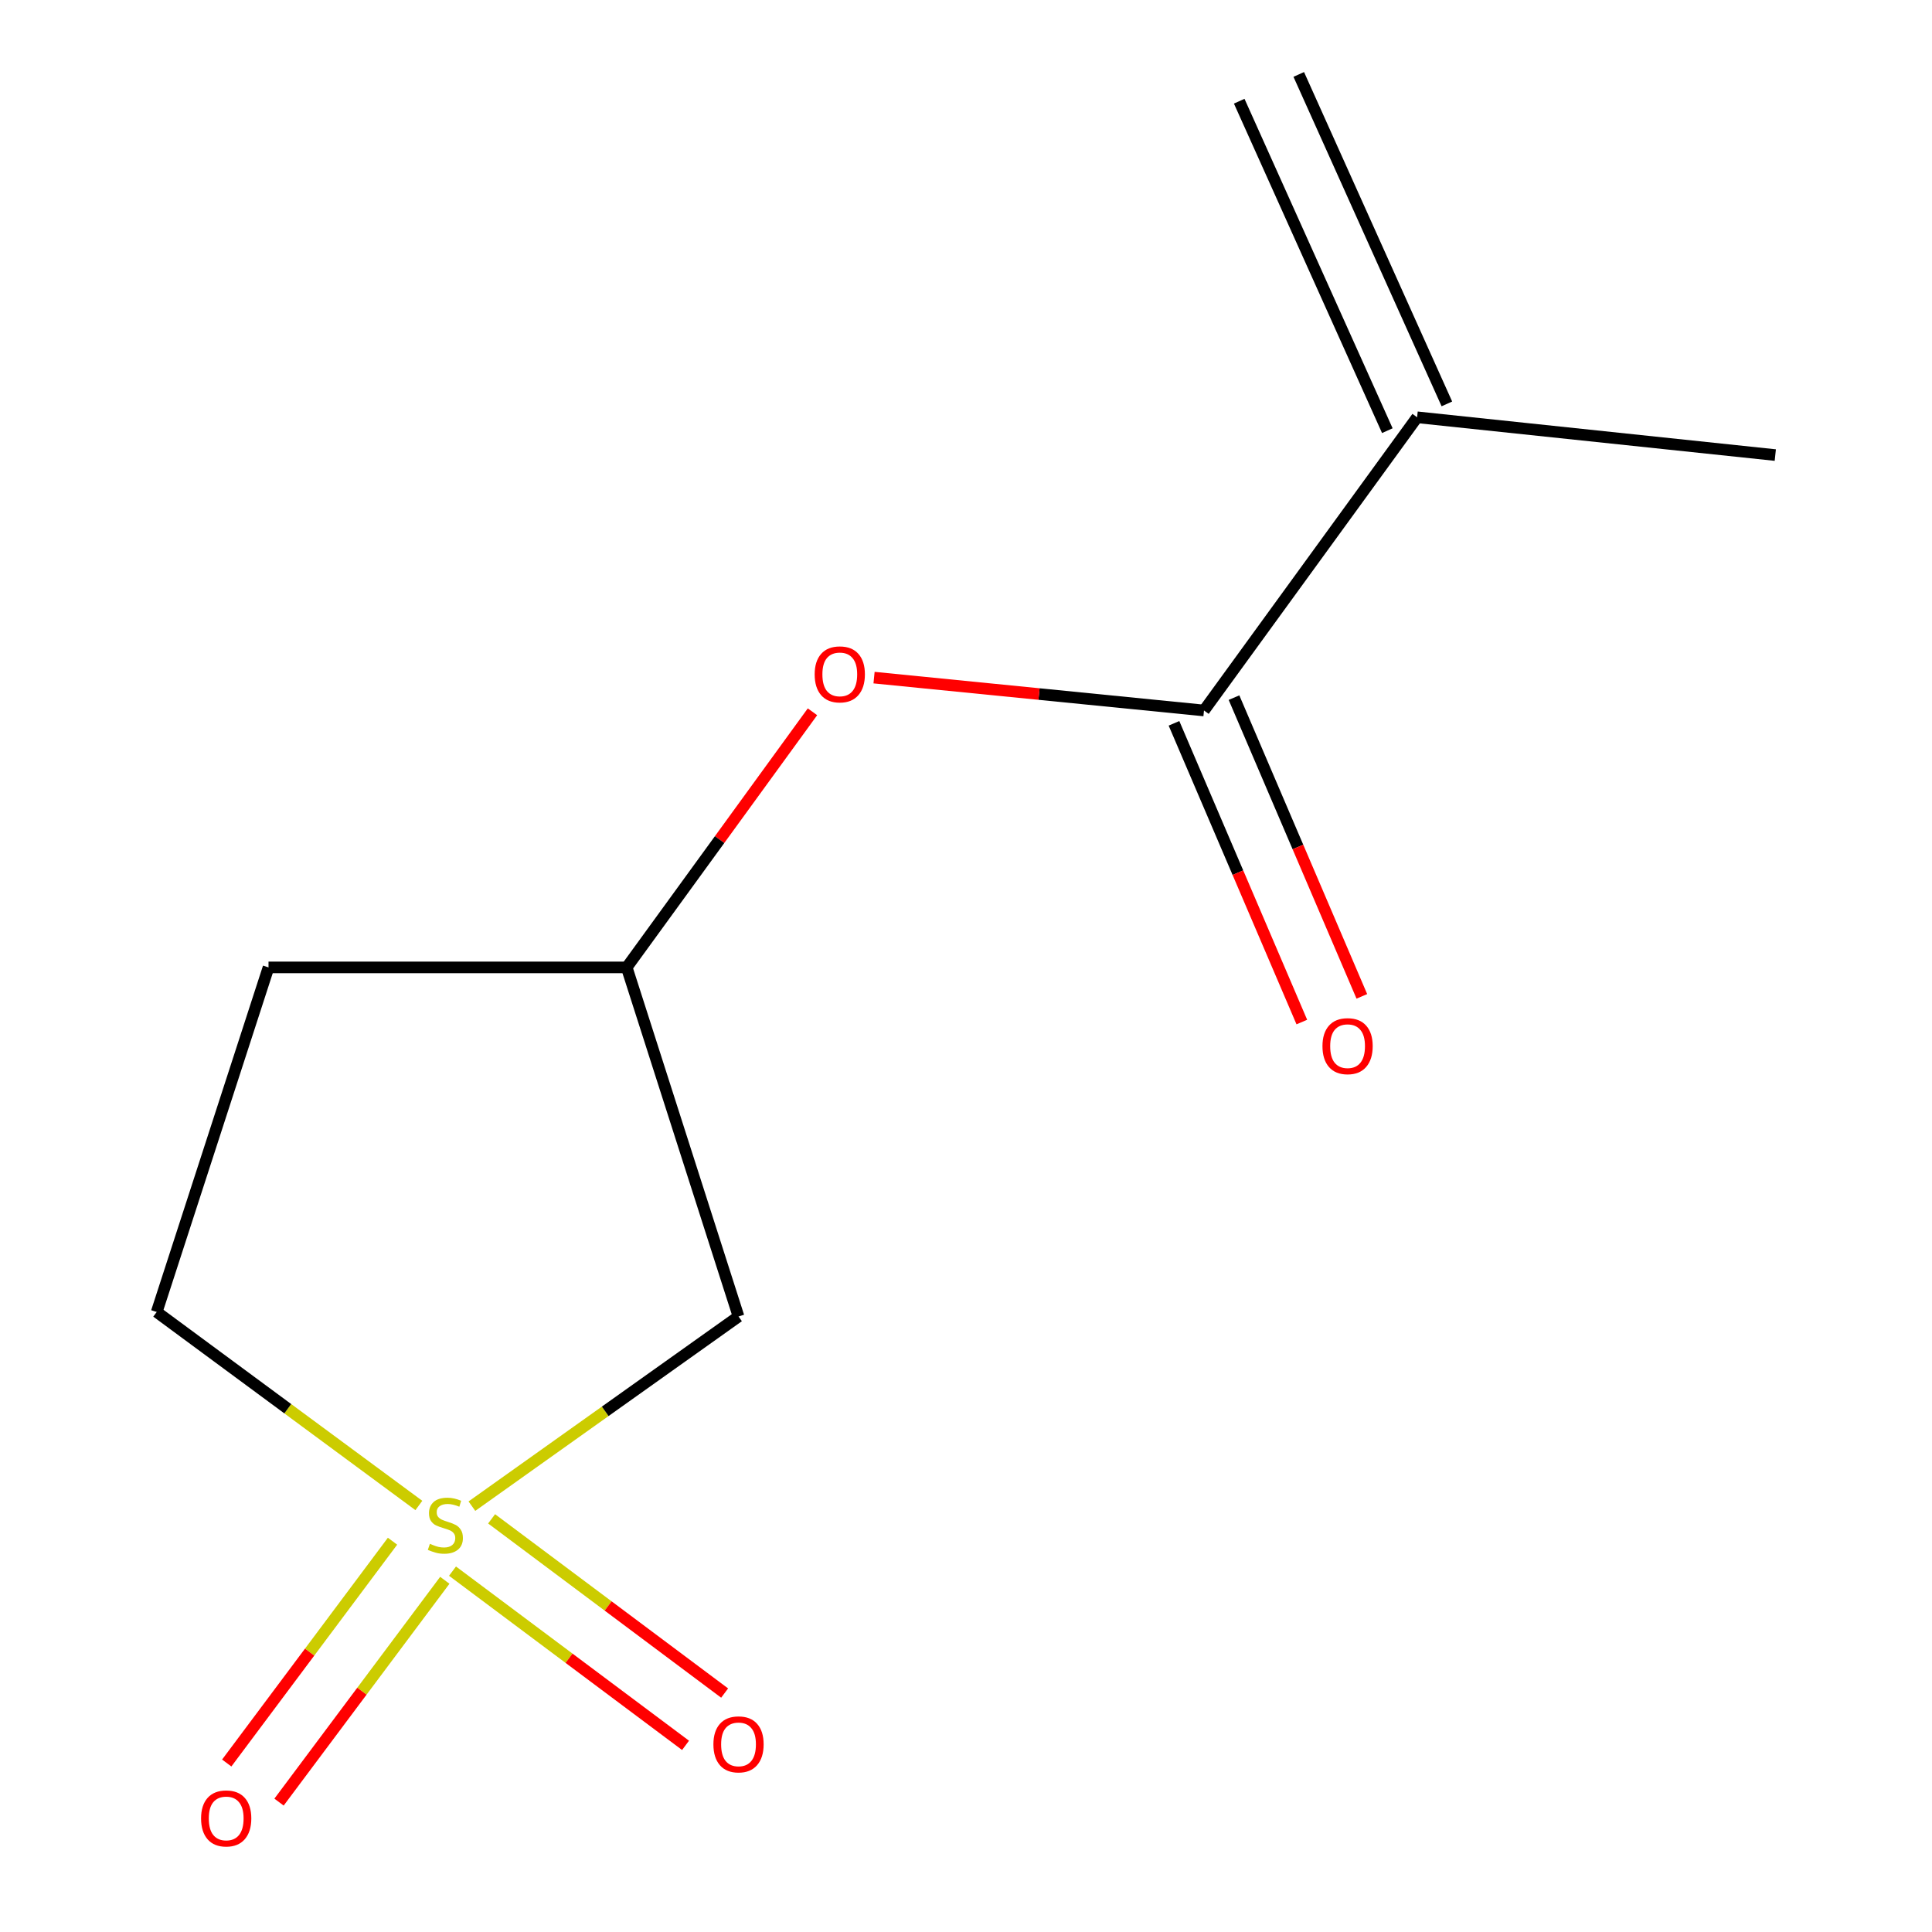 <?xml version='1.0' encoding='iso-8859-1'?>
<svg version='1.1' baseProfile='full'
              xmlns='http://www.w3.org/2000/svg'
                      xmlns:rdkit='http://www.rdkit.org/xml'
                      xmlns:xlink='http://www.w3.org/1999/xlink'
                  xml:space='preserve'
width='1000px' height='1000px' viewBox='0 0 1000 1000'>
<!-- END OF HEADER -->
<rect style='opacity:1.0;fill:#FFFFFF;stroke:none' width='1000' height='1000' x='0' y='0'> </rect>
<path class='bond-1' d='M 244.256,779.583 L 313.257,730.498' style='fill:none;fill-rule:evenodd;stroke:#CCCC00;stroke-width:6px;stroke-linecap:butt;stroke-linejoin:miter;stroke-opacity:1' />
<path class='bond-1' d='M 313.257,730.498 L 382.259,681.412' style='fill:none;fill-rule:evenodd;stroke:#000000;stroke-width:6px;stroke-linecap:butt;stroke-linejoin:miter;stroke-opacity:1' />
<path class='bond-4' d='M 234.22,813.215 L 294.528,858.303' style='fill:none;fill-rule:evenodd;stroke:#CCCC00;stroke-width:6px;stroke-linecap:butt;stroke-linejoin:miter;stroke-opacity:1' />
<path class='bond-4' d='M 294.528,858.303 L 354.837,903.391' style='fill:none;fill-rule:evenodd;stroke:#FF0000;stroke-width:6px;stroke-linecap:butt;stroke-linejoin:miter;stroke-opacity:1' />
<path class='bond-4' d='M 254.453,786.152 L 314.762,831.24' style='fill:none;fill-rule:evenodd;stroke:#CCCC00;stroke-width:6px;stroke-linecap:butt;stroke-linejoin:miter;stroke-opacity:1' />
<path class='bond-4' d='M 314.762,831.24 L 375.07,876.327' style='fill:none;fill-rule:evenodd;stroke:#FF0000;stroke-width:6px;stroke-linecap:butt;stroke-linejoin:miter;stroke-opacity:1' />
<path class='bond-5' d='M 203.17,797.725 L 160.264,855.13' style='fill:none;fill-rule:evenodd;stroke:#CCCC00;stroke-width:6px;stroke-linecap:butt;stroke-linejoin:miter;stroke-opacity:1' />
<path class='bond-5' d='M 160.264,855.13 L 117.357,912.535' style='fill:none;fill-rule:evenodd;stroke:#FF0000;stroke-width:6px;stroke-linecap:butt;stroke-linejoin:miter;stroke-opacity:1' />
<path class='bond-5' d='M 230.236,817.955 L 187.33,875.36' style='fill:none;fill-rule:evenodd;stroke:#CCCC00;stroke-width:6px;stroke-linecap:butt;stroke-linejoin:miter;stroke-opacity:1' />
<path class='bond-5' d='M 187.33,875.36 L 144.423,932.765' style='fill:none;fill-rule:evenodd;stroke:#FF0000;stroke-width:6px;stroke-linecap:butt;stroke-linejoin:miter;stroke-opacity:1' />
<path class='bond-7' d='M 216.798,779.227 L 148.954,729.155' style='fill:none;fill-rule:evenodd;stroke:#CCCC00;stroke-width:6px;stroke-linecap:butt;stroke-linejoin:miter;stroke-opacity:1' />
<path class='bond-7' d='M 148.954,729.155 L 81.109,679.084' style='fill:none;fill-rule:evenodd;stroke:#000000;stroke-width:6px;stroke-linecap:butt;stroke-linejoin:miter;stroke-opacity:1' />
<path class='bond-0' d='M 623.185,367.742 L 537.797,359.238' style='fill:none;fill-rule:evenodd;stroke:#000000;stroke-width:6px;stroke-linecap:butt;stroke-linejoin:miter;stroke-opacity:1' />
<path class='bond-0' d='M 537.797,359.238 L 452.408,350.735' style='fill:none;fill-rule:evenodd;stroke:#FF0000;stroke-width:6px;stroke-linecap:butt;stroke-linejoin:miter;stroke-opacity:1' />
<path class='bond-2' d='M 623.185,367.742 L 733.493,215.984' style='fill:none;fill-rule:evenodd;stroke:#000000;stroke-width:6px;stroke-linecap:butt;stroke-linejoin:miter;stroke-opacity:1' />
<path class='bond-8' d='M 607.653,374.389 L 640.738,451.7' style='fill:none;fill-rule:evenodd;stroke:#000000;stroke-width:6px;stroke-linecap:butt;stroke-linejoin:miter;stroke-opacity:1' />
<path class='bond-8' d='M 640.738,451.7 L 673.824,529.011' style='fill:none;fill-rule:evenodd;stroke:#FF0000;stroke-width:6px;stroke-linecap:butt;stroke-linejoin:miter;stroke-opacity:1' />
<path class='bond-8' d='M 638.718,361.094 L 671.804,438.405' style='fill:none;fill-rule:evenodd;stroke:#000000;stroke-width:6px;stroke-linecap:butt;stroke-linejoin:miter;stroke-opacity:1' />
<path class='bond-8' d='M 671.804,438.405 L 704.889,515.717' style='fill:none;fill-rule:evenodd;stroke:#FF0000;stroke-width:6px;stroke-linecap:butt;stroke-linejoin:miter;stroke-opacity:1' />
<path class='bond-6' d='M 382.259,681.412 L 324.383,500.726' style='fill:none;fill-rule:evenodd;stroke:#000000;stroke-width:6px;stroke-linecap:butt;stroke-linejoin:miter;stroke-opacity:1' />
<path class='bond-10' d='M 748.902,209.056 L 672.235,38.527' style='fill:none;fill-rule:evenodd;stroke:#000000;stroke-width:6px;stroke-linecap:butt;stroke-linejoin:miter;stroke-opacity:1' />
<path class='bond-10' d='M 718.083,222.912 L 641.416,52.382' style='fill:none;fill-rule:evenodd;stroke:#000000;stroke-width:6px;stroke-linecap:butt;stroke-linejoin:miter;stroke-opacity:1' />
<path class='bond-11' d='M 733.493,215.984 L 918.891,235.545' style='fill:none;fill-rule:evenodd;stroke:#000000;stroke-width:6px;stroke-linecap:butt;stroke-linejoin:miter;stroke-opacity:1' />
<path class='bond-3' d='M 420.536,368.419 L 372.46,434.573' style='fill:none;fill-rule:evenodd;stroke:#FF0000;stroke-width:6px;stroke-linecap:butt;stroke-linejoin:miter;stroke-opacity:1' />
<path class='bond-3' d='M 372.46,434.573 L 324.383,500.726' style='fill:none;fill-rule:evenodd;stroke:#000000;stroke-width:6px;stroke-linecap:butt;stroke-linejoin:miter;stroke-opacity:1' />
<path class='bond-12' d='M 324.383,500.726 L 138.985,500.726' style='fill:none;fill-rule:evenodd;stroke:#000000;stroke-width:6px;stroke-linecap:butt;stroke-linejoin:miter;stroke-opacity:1' />
<path class='bond-9' d='M 81.109,679.084 L 138.985,500.726' style='fill:none;fill-rule:evenodd;stroke:#000000;stroke-width:6px;stroke-linecap:butt;stroke-linejoin:miter;stroke-opacity:1' />
<path  class='atom-0' d='M 222.52 799.074
Q 222.84 799.194, 224.16 799.754
Q 225.48 800.314, 226.92 800.674
Q 228.4 800.994, 229.84 800.994
Q 232.52 800.994, 234.08 799.714
Q 235.64 798.394, 235.64 796.114
Q 235.64 794.554, 234.84 793.594
Q 234.08 792.634, 232.88 792.114
Q 231.68 791.594, 229.68 790.994
Q 227.16 790.234, 225.64 789.514
Q 224.16 788.794, 223.08 787.274
Q 222.04 785.754, 222.04 783.194
Q 222.04 779.634, 224.44 777.434
Q 226.88 775.234, 231.68 775.234
Q 234.96 775.234, 238.68 776.794
L 237.76 779.874
Q 234.36 778.474, 231.8 778.474
Q 229.04 778.474, 227.52 779.634
Q 226 780.754, 226.04 782.714
Q 226.04 784.234, 226.8 785.154
Q 227.6 786.074, 228.72 786.594
Q 229.88 787.114, 231.8 787.714
Q 234.36 788.514, 235.88 789.314
Q 237.4 790.114, 238.48 791.754
Q 239.6 793.354, 239.6 796.114
Q 239.6 800.034, 236.96 802.154
Q 234.36 804.234, 230 804.234
Q 227.48 804.234, 225.56 803.674
Q 223.68 803.154, 221.44 802.234
L 222.52 799.074
' fill='#CCCC00'/>
<path  class='atom-4' d='M 421.672 349.049
Q 421.672 342.249, 425.032 338.449
Q 428.392 334.649, 434.672 334.649
Q 440.952 334.649, 444.312 338.449
Q 447.672 342.249, 447.672 349.049
Q 447.672 355.929, 444.272 359.849
Q 440.872 363.729, 434.672 363.729
Q 428.432 363.729, 425.032 359.849
Q 421.672 355.969, 421.672 349.049
M 434.672 360.529
Q 438.992 360.529, 441.312 357.649
Q 443.672 354.729, 443.672 349.049
Q 443.672 343.489, 441.312 340.689
Q 438.992 337.849, 434.672 337.849
Q 430.352 337.849, 427.992 340.649
Q 425.672 343.449, 425.672 349.049
Q 425.672 354.769, 427.992 357.649
Q 430.352 360.529, 434.672 360.529
' fill='#FF0000'/>
<path  class='atom-5' d='M 369.259 902.877
Q 369.259 896.077, 372.619 892.277
Q 375.979 888.477, 382.259 888.477
Q 388.539 888.477, 391.899 892.277
Q 395.259 896.077, 395.259 902.877
Q 395.259 909.757, 391.859 913.677
Q 388.459 917.557, 382.259 917.557
Q 376.019 917.557, 372.619 913.677
Q 369.259 909.797, 369.259 902.877
M 382.259 914.357
Q 386.579 914.357, 388.899 911.477
Q 391.259 908.557, 391.259 902.877
Q 391.259 897.317, 388.899 894.517
Q 386.579 891.677, 382.259 891.677
Q 377.939 891.677, 375.579 894.477
Q 373.259 897.277, 373.259 902.877
Q 373.259 908.597, 375.579 911.477
Q 377.939 914.357, 382.259 914.357
' fill='#FF0000'/>
<path  class='atom-6' d='M 104.078 941.21
Q 104.078 934.41, 107.438 930.61
Q 110.798 926.81, 117.078 926.81
Q 123.358 926.81, 126.718 930.61
Q 130.078 934.41, 130.078 941.21
Q 130.078 948.09, 126.678 952.01
Q 123.278 955.89, 117.078 955.89
Q 110.838 955.89, 107.438 952.01
Q 104.078 948.13, 104.078 941.21
M 117.078 952.69
Q 121.398 952.69, 123.718 949.81
Q 126.078 946.89, 126.078 941.21
Q 126.078 935.65, 123.718 932.85
Q 121.398 930.01, 117.078 930.01
Q 112.758 930.01, 110.398 932.81
Q 108.078 935.61, 108.078 941.21
Q 108.078 946.93, 110.398 949.81
Q 112.758 952.69, 117.078 952.69
' fill='#FF0000'/>
<path  class='atom-9' d='M 684.506 541.486
Q 684.506 534.686, 687.866 530.886
Q 691.226 527.086, 697.506 527.086
Q 703.786 527.086, 707.146 530.886
Q 710.506 534.686, 710.506 541.486
Q 710.506 548.366, 707.106 552.286
Q 703.706 556.166, 697.506 556.166
Q 691.266 556.166, 687.866 552.286
Q 684.506 548.406, 684.506 541.486
M 697.506 552.966
Q 701.826 552.966, 704.146 550.086
Q 706.506 547.166, 706.506 541.486
Q 706.506 535.926, 704.146 533.126
Q 701.826 530.286, 697.506 530.286
Q 693.186 530.286, 690.826 533.086
Q 688.506 535.886, 688.506 541.486
Q 688.506 547.206, 690.826 550.086
Q 693.186 552.966, 697.506 552.966
' fill='#FF0000'/>
</svg>
